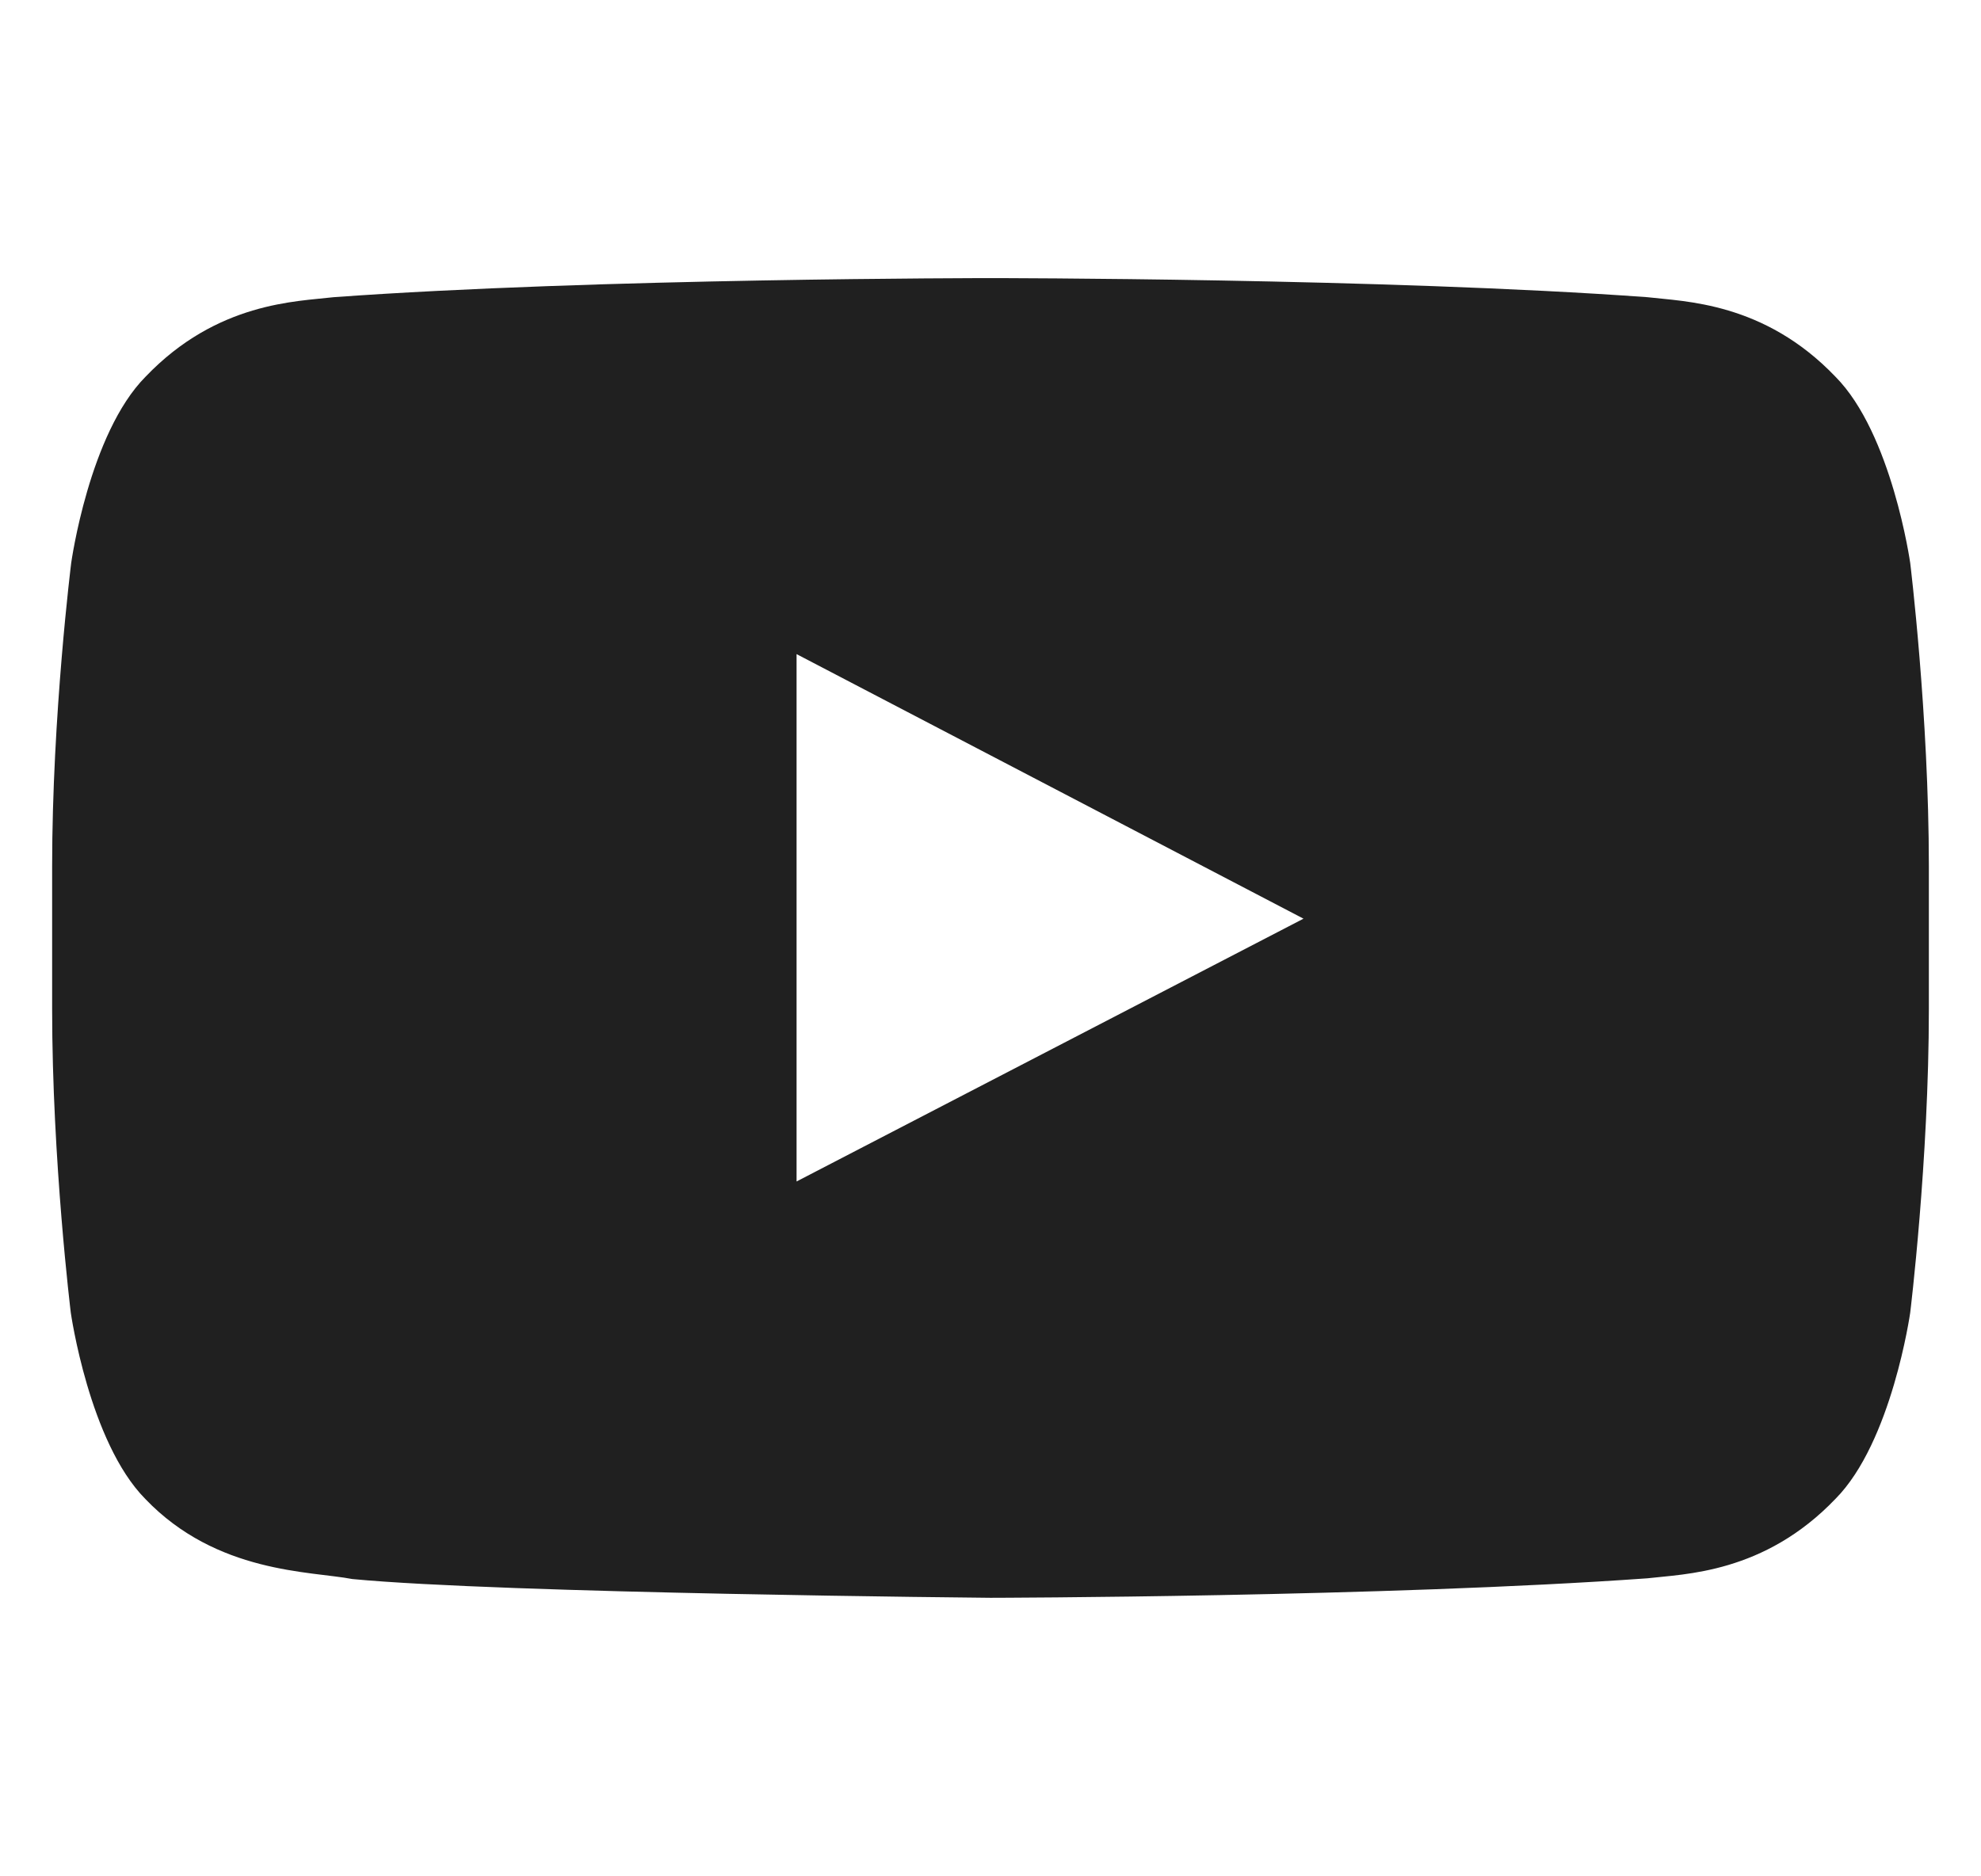 <?xml version="1.0" encoding="utf-8"?>
<svg xmlns="http://www.w3.org/2000/svg" width="19" height="18" viewBox="0 0 19 18" fill="none">
    <g clip-path="url(#clip0_3310_26334)">
        <path d="M18.321 5.4C18.321 5.4 18.145 4.159 17.604 3.614C16.918 2.896 16.152 2.893 15.8 2.851C13.283 2.668 9.504 2.668 9.504 2.668H9.496C9.496 2.668 5.717 2.668 3.2 2.851C2.848 2.893 2.082 2.896 1.396 3.614C0.855 4.159 0.683 5.4 0.683 5.4C0.683 5.4 0.5 6.859 0.5 8.314V9.678C0.5 11.134 0.679 12.593 0.679 12.593C0.679 12.593 0.855 13.834 1.393 14.379C2.079 15.096 2.979 15.071 3.379 15.148C4.821 15.286 9.5 15.328 9.5 15.328C9.5 15.328 13.283 15.321 15.8 15.141C16.152 15.099 16.918 15.096 17.604 14.379C18.145 13.834 18.321 12.593 18.321 12.593C18.321 12.593 18.5 11.137 18.5 9.678V8.314C18.5 6.859 18.321 5.4 18.321 5.4ZM7.64 11.334V6.275L12.502 8.813L7.64 11.334Z" fill="#202020"/>
    </g>
    <defs>
        <clipPath id="clip0_3310_26334">
            <rect width="18" height="18" fill="white" transform="translate(0.5)"/>
        </clipPath>
    </defs>
</svg>